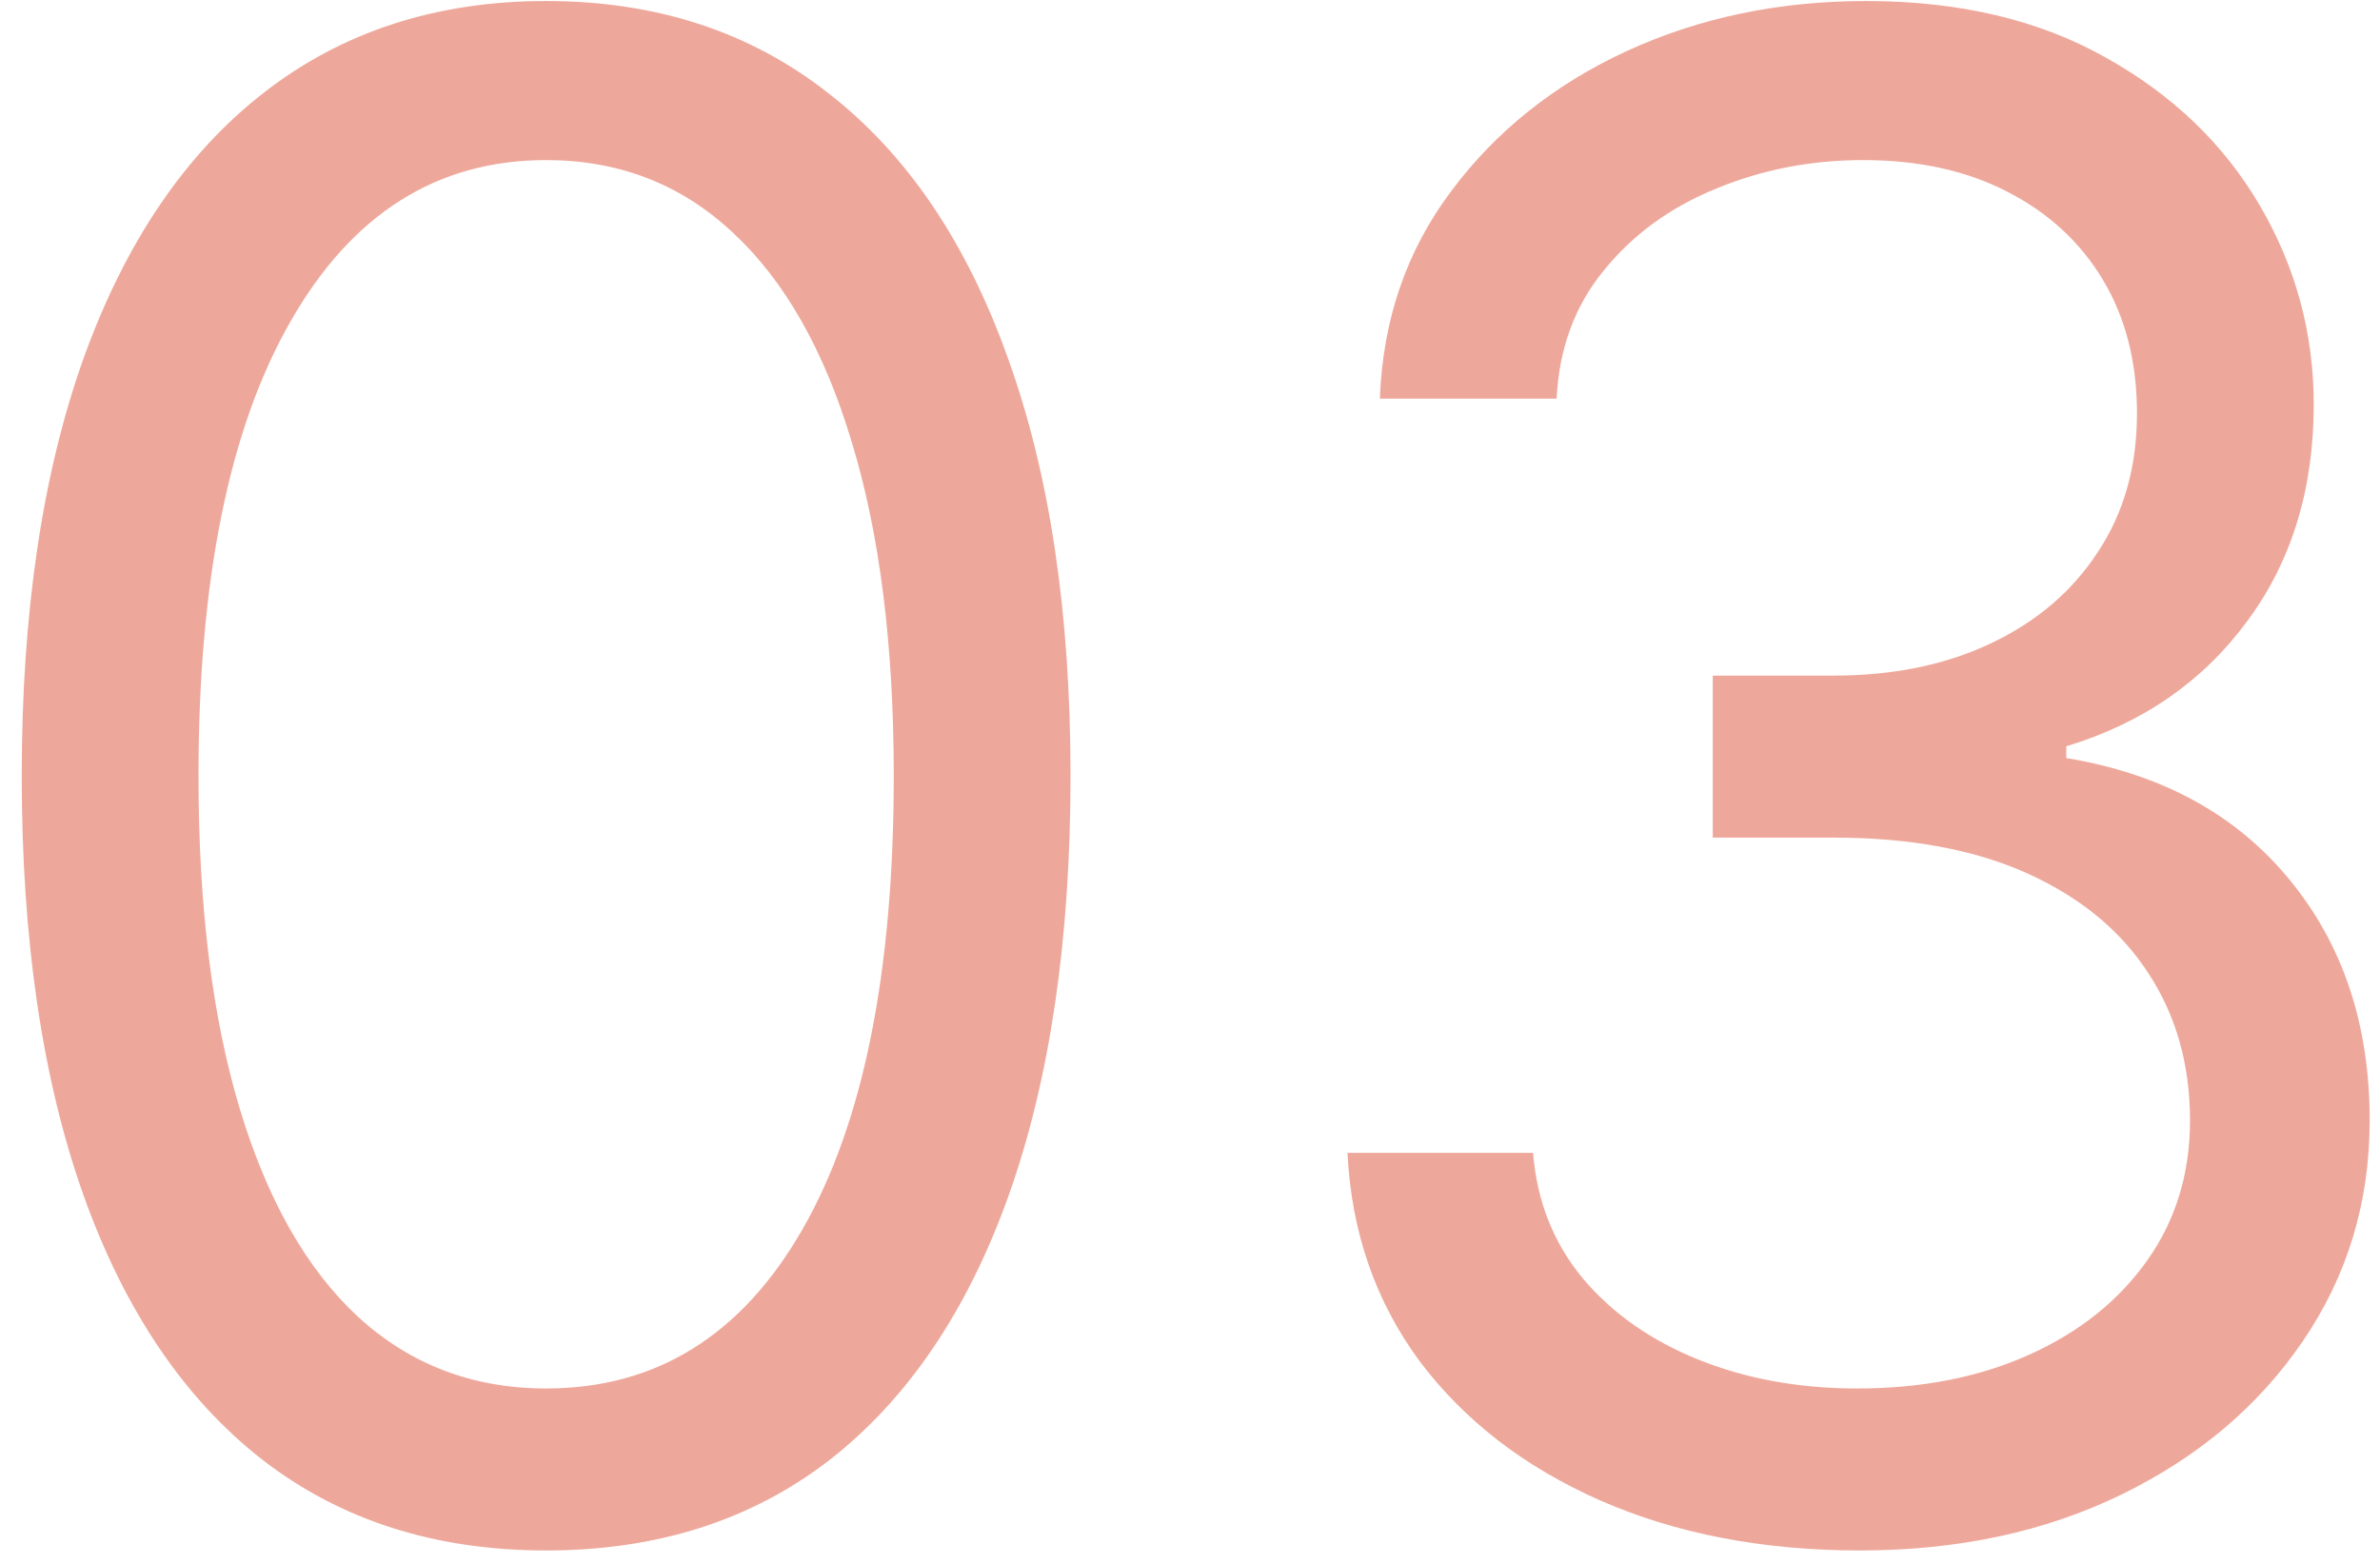 <?xml version="1.0" encoding="UTF-8"?> <svg xmlns="http://www.w3.org/2000/svg" width="70" height="46" viewBox="0 0 70 46" fill="none"> <path d="M16.062 45.606C12.799 45.606 10.019 44.718 7.723 42.942C5.426 41.151 3.672 38.559 2.459 35.166C1.246 31.757 0.639 27.642 0.639 22.818C0.639 18.024 1.246 13.93 2.459 10.536C3.686 7.128 5.448 4.528 7.744 2.738C10.055 0.932 12.828 0.03 16.062 0.03C19.297 0.03 22.063 0.932 24.359 2.738C26.67 4.528 28.431 7.128 29.645 10.536C30.872 13.93 31.486 18.024 31.486 22.818C31.486 27.642 30.879 31.757 29.666 35.166C28.453 38.559 26.698 41.151 24.402 42.942C22.106 44.718 19.326 45.606 16.062 45.606ZM16.062 40.841C19.297 40.841 21.81 39.281 23.601 36.162C25.392 33.043 26.287 28.595 26.287 22.818C26.287 18.977 25.875 15.706 25.052 13.005C24.244 10.305 23.074 8.247 21.543 6.832C20.027 5.416 18.2 4.709 16.062 4.709C12.857 4.709 10.351 6.29 8.546 9.453C6.741 12.601 5.838 17.056 5.838 22.818C5.838 26.66 6.242 29.923 7.051 32.609C7.86 35.295 9.022 37.339 10.539 38.74C12.069 40.141 13.911 40.841 16.062 40.841ZM54.707 45.606C51.848 45.606 49.299 45.115 47.061 44.133C44.837 43.151 43.068 41.787 41.754 40.039C40.454 38.278 39.746 36.234 39.631 33.909H45.09C45.205 35.339 45.696 36.574 46.562 37.613C47.429 38.639 48.563 39.433 49.963 39.996C51.364 40.559 52.917 40.841 54.621 40.841C56.527 40.841 58.217 40.509 59.69 39.844C61.163 39.18 62.318 38.256 63.156 37.072C63.993 35.888 64.412 34.516 64.412 32.956C64.412 31.324 64.008 29.887 63.199 28.645C62.39 27.389 61.206 26.407 59.646 25.699C58.087 24.992 56.18 24.638 53.928 24.638H50.375V19.872H53.928C55.689 19.872 57.235 19.554 58.563 18.919C59.906 18.284 60.953 17.388 61.704 16.233C62.47 15.078 62.852 13.72 62.852 12.161C62.852 10.659 62.52 9.352 61.856 8.24C61.191 7.128 60.253 6.261 59.04 5.64C57.841 5.019 56.426 4.709 54.794 4.709C53.263 4.709 51.819 4.99 50.462 5.554C49.119 6.102 48.021 6.904 47.169 7.958C46.317 8.998 45.855 10.254 45.783 11.727H40.584C40.67 9.402 41.371 7.366 42.685 5.619C43.999 3.857 45.718 2.485 47.841 1.503C49.978 0.521 52.325 0.03 54.881 0.03C57.624 0.03 59.978 0.586 61.943 1.698C63.907 2.795 65.416 4.247 66.47 6.052C67.524 7.857 68.051 9.807 68.051 11.901C68.051 14.399 67.394 16.529 66.08 18.291C64.78 20.053 63.011 21.273 60.773 21.952V22.298C63.574 22.76 65.762 23.952 67.336 25.872C68.91 27.779 69.697 30.14 69.697 32.956C69.697 35.368 69.04 37.534 67.726 39.455C66.427 41.361 64.65 42.863 62.397 43.96C60.145 45.058 57.581 45.606 54.707 45.606Z" fill="#DF5239" fill-opacity="0.5"></path> </svg> 